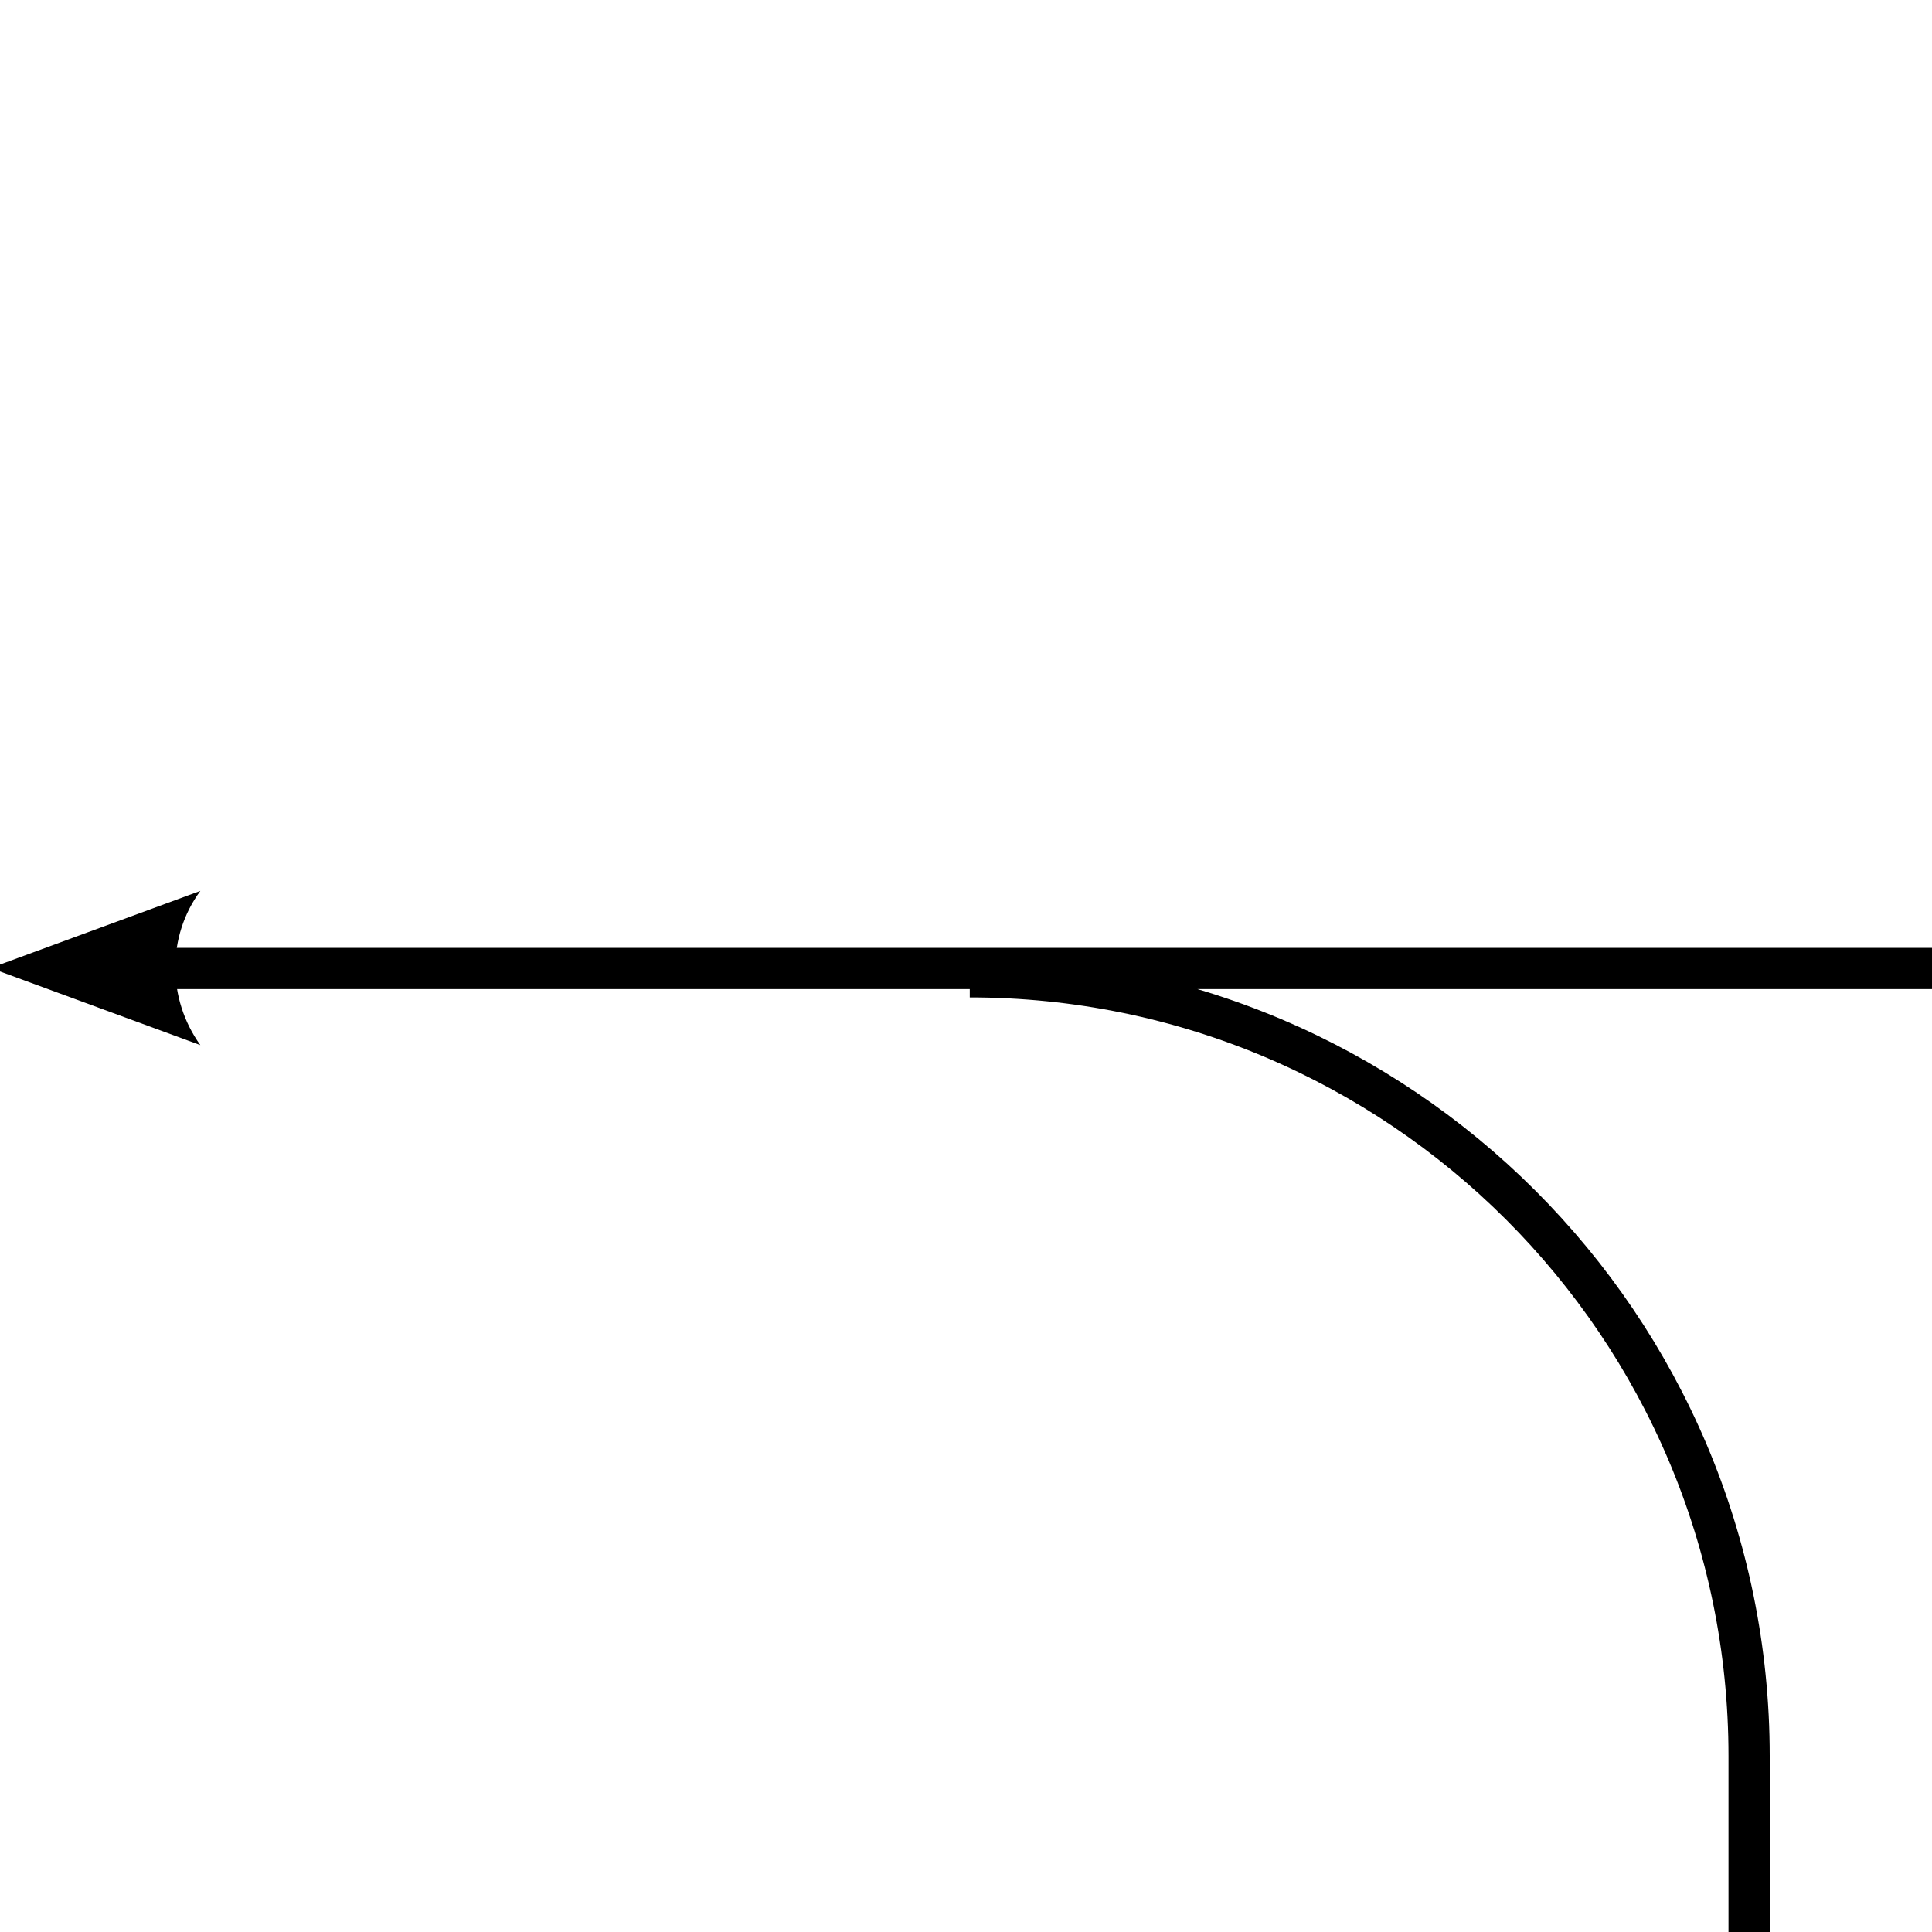 <?xml version="1.0" encoding="UTF-8" standalone="no"?>
<svg
xmlns="http://www.w3.org/2000/svg"
version="1.1"
width="75"
height="75"><g
transform="rotate(180 37.5 37.5)"
><path
d="M 7.1,0 v 6.869
M 37.354,37.081 c -16.7,0 -30.254,-13.554 -30.254,-30.254
M 70.402,37.404 H 0"
style="fill:none;stroke:#000;stroke-width:1.6;"
/><path
d="m 67.222,34.429 8.14,2.993 -8.14,2.993 c 1.301,-1.767 1.293,-4.185 0,-5.987 z"
style="stroke-width:0.625;stroke-linejoin:round"
/></g></svg>
